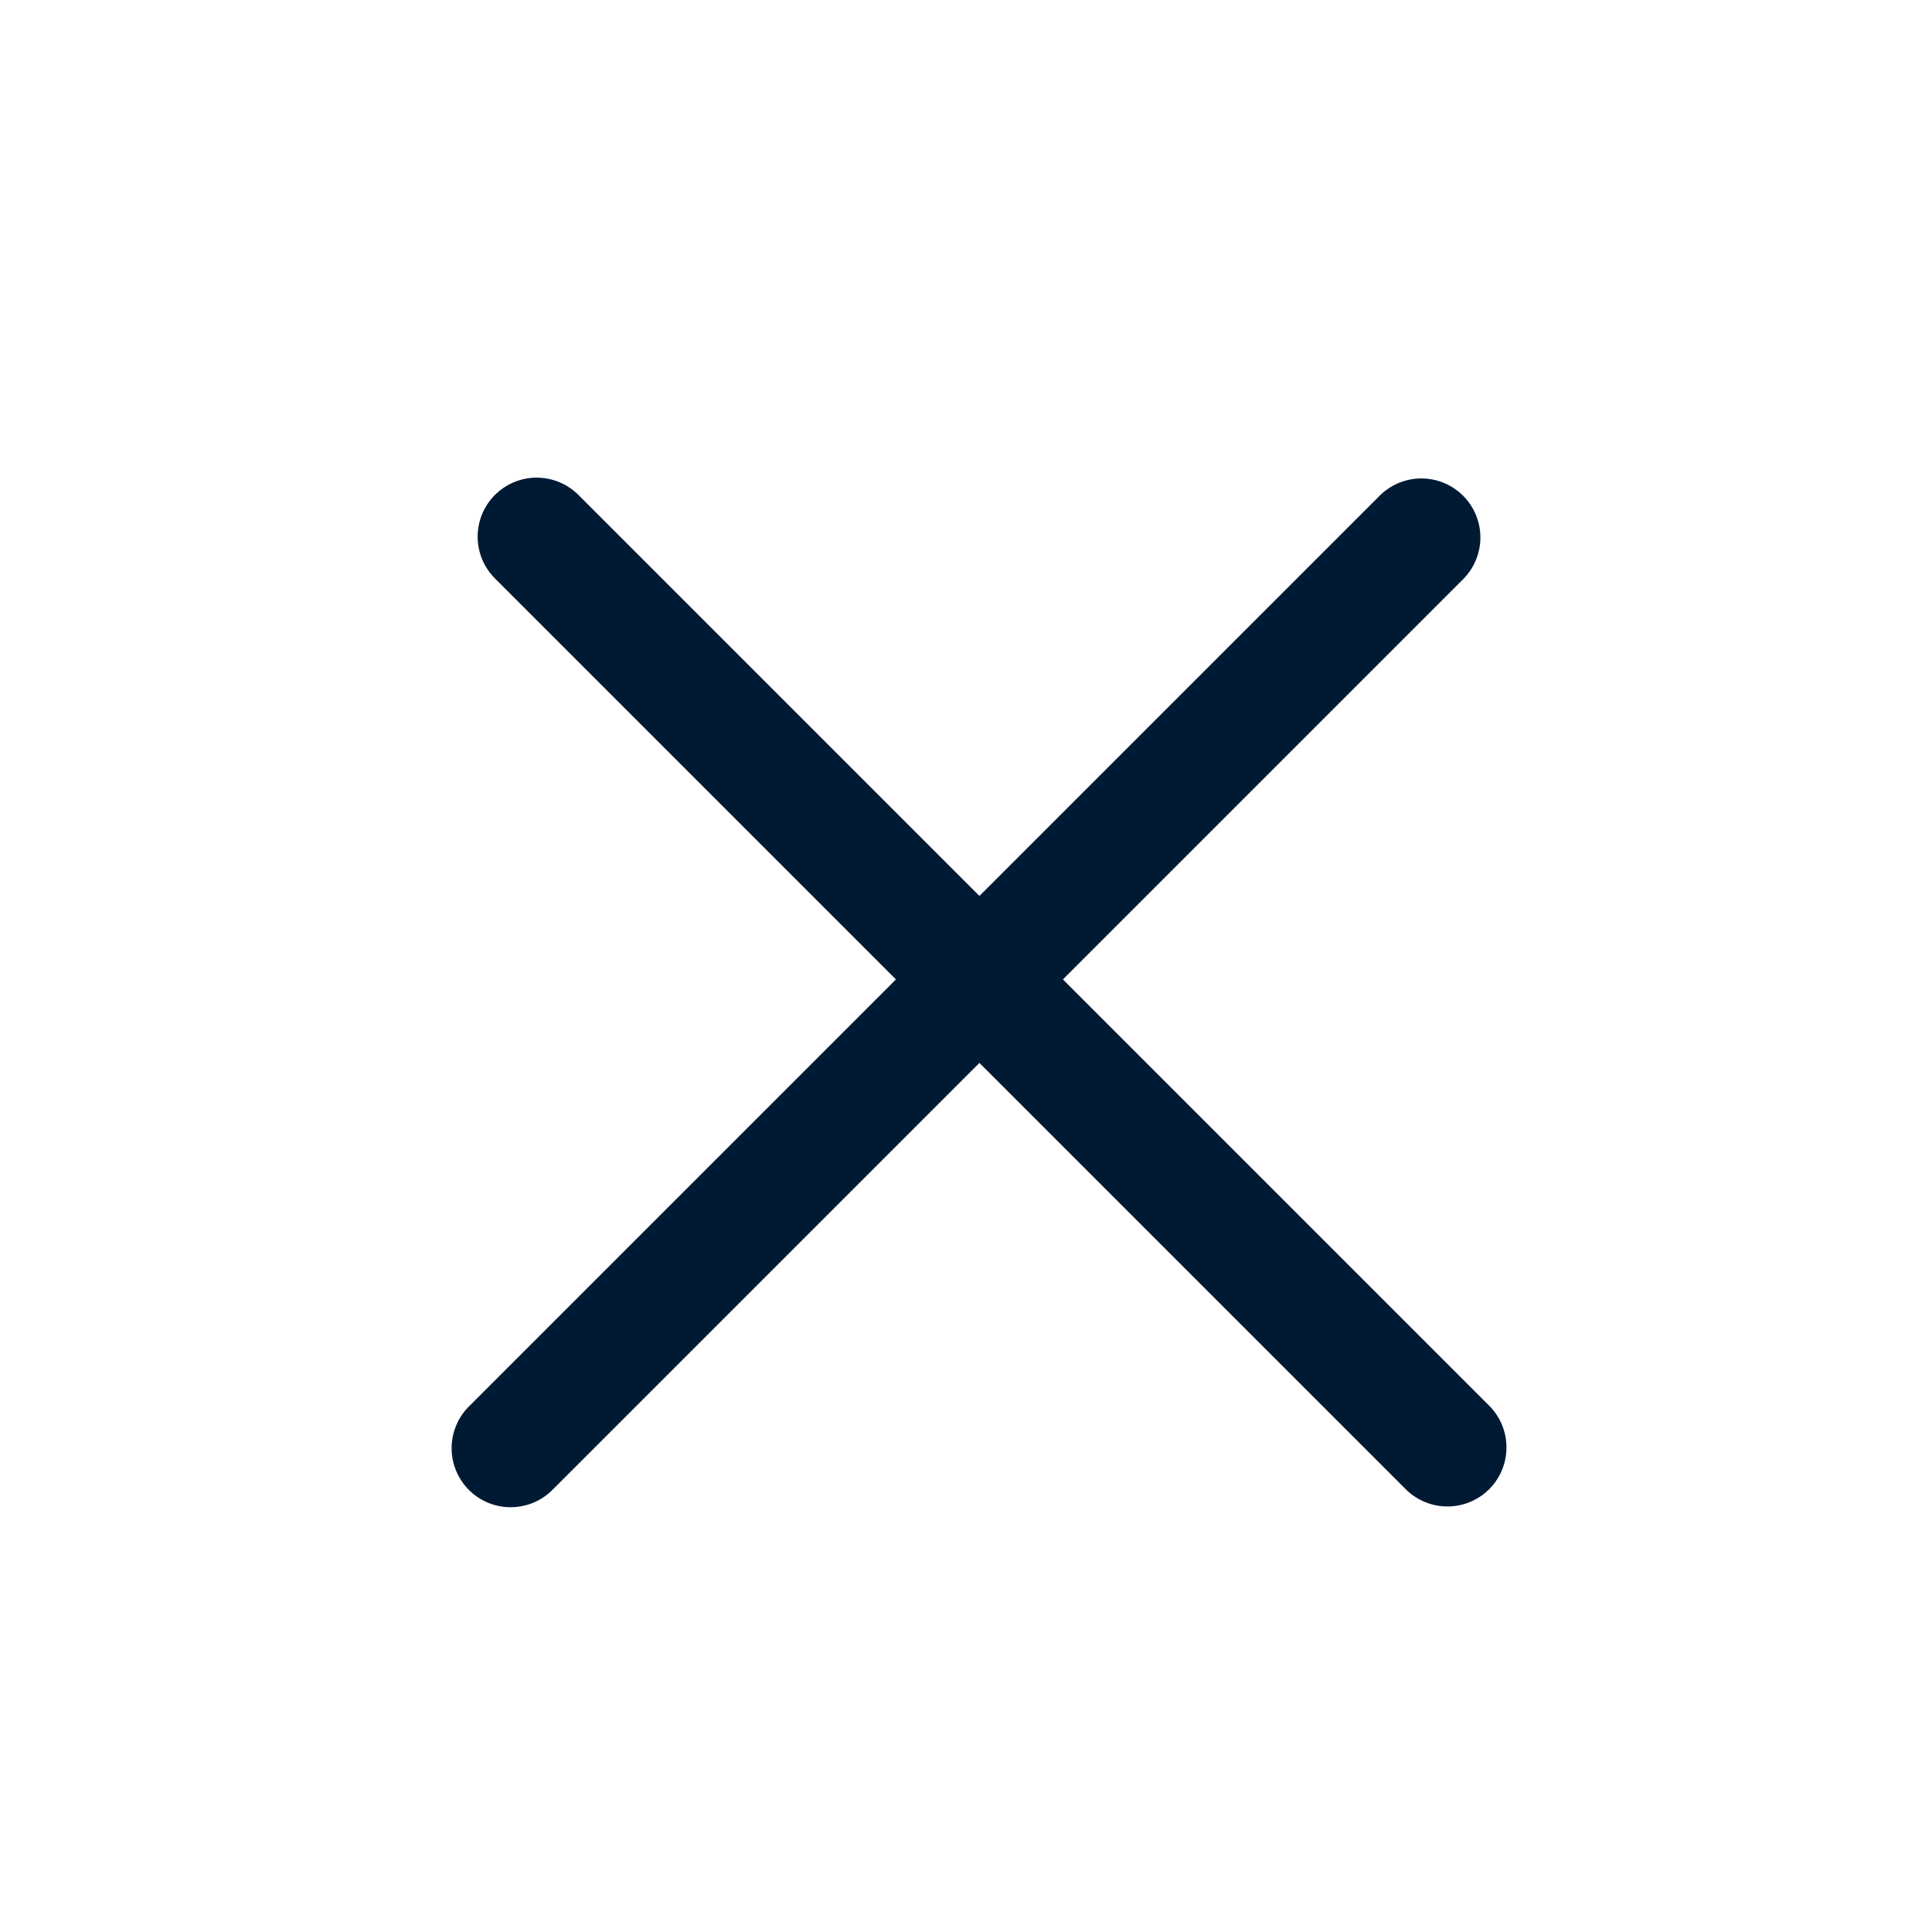 <?xml version="1.0" encoding="UTF-8"?> <svg xmlns="http://www.w3.org/2000/svg" width="36" height="36" viewBox="0 0 36 36" fill="none"><path d="M26.485 10.015L9.515 26.985" stroke="#001A34" stroke-width="2.2" stroke-linecap="round"></path><path d="M26.971 26.971L10 10" stroke="#001A34" stroke-width="2.2" stroke-linecap="round"></path></svg> 